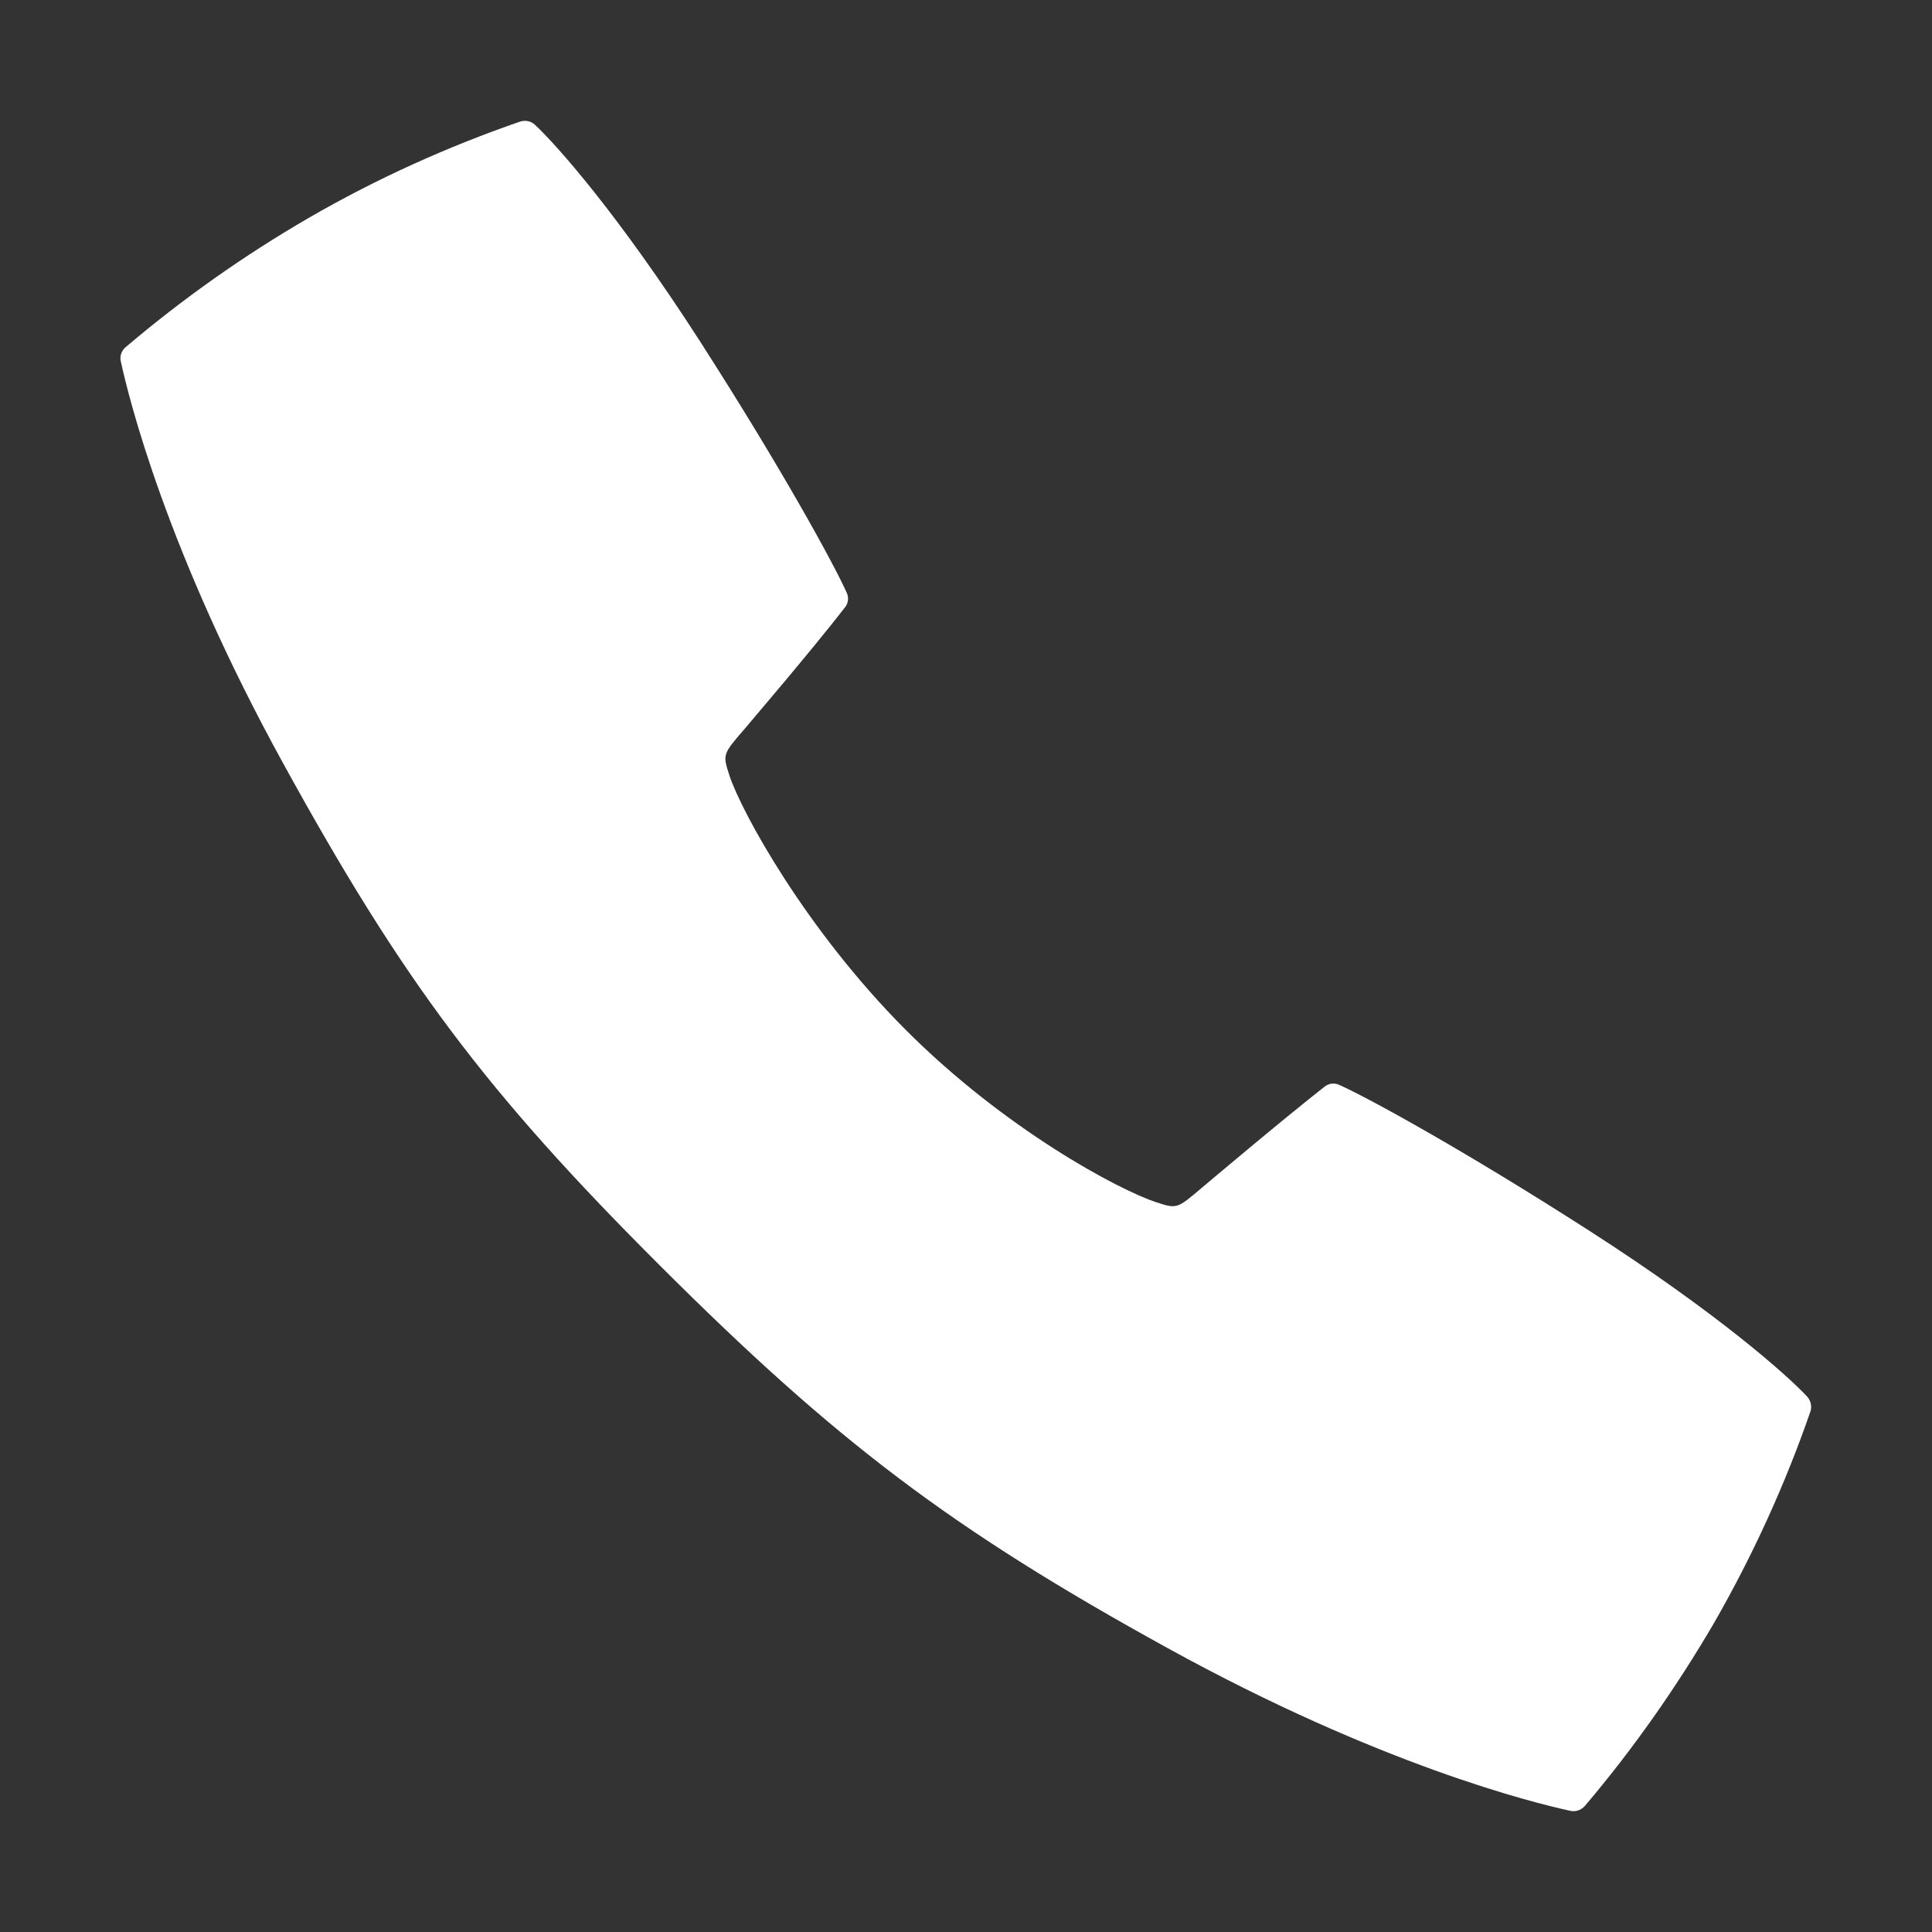 <?xml version="1.0" encoding="utf-8"?>
<!-- Generator: Adobe Illustrator 27.0.1, SVG Export Plug-In . SVG Version: 6.00 Build 0)  -->
<svg version="1.1" id="Layer_1" xmlns="http://www.w3.org/2000/svg" xmlns:xlink="http://www.w3.org/1999/xlink" x="0px" y="0px"
	 viewBox="0 0 512 512" style="enable-background:new 0 0 512 512;" xml:space="preserve">
<rect x="0" y="0" width="512" height="512" fill="#333333" stroke="none"/>
<style type="text/css">
	.st0{fill:#FFFFFF;}
</style>
<path class="st0" d="M478.9,370.1c-5.2-5.6-23.6-22-57.5-43.8c-34.1-21.9-59.3-35.6-66.5-38.8c-1.3-0.6-2.8-0.4-3.9,0.5
	c-11.6,9.1-31.2,25.7-32.3,26.6c-6.8,5.8-6.8,5.8-12.3,4c-9.8-3.2-40.1-19.3-66.5-45.8s-43.4-57.6-46.6-67.3
	c-1.8-5.6-1.8-5.6,4-12.3c0.9-1.1,17.6-20.6,26.6-32.2c0.9-1.1,1.1-2.6,0.5-3.9c-3.2-7.2-16.9-32.4-38.8-66.5
	c-21.8-33.9-38.2-52.3-43.8-57.5c-1-1-2.5-1.3-3.9-0.9c-19.4,6.7-38.2,15.2-56,25.5C64.8,67.6,48.5,79.1,33.3,92
	c-1.1,0.9-1.6,2.4-1.3,3.7c2.1,9.7,12.1,50.4,43.1,106.7c31.6,57.5,53.6,86.9,100,133.2s76.8,69.5,134.4,101.2
	c56.3,31,97,41,106.7,43.1c1.4,0.3,2.8-0.2,3.8-1.3c12.9-15.2,24.3-31.5,34.3-48.6c10.2-17.8,18.8-36.6,25.5-56
	C480.2,372.7,479.9,371.2,478.9,370.1z"/>
</svg>
